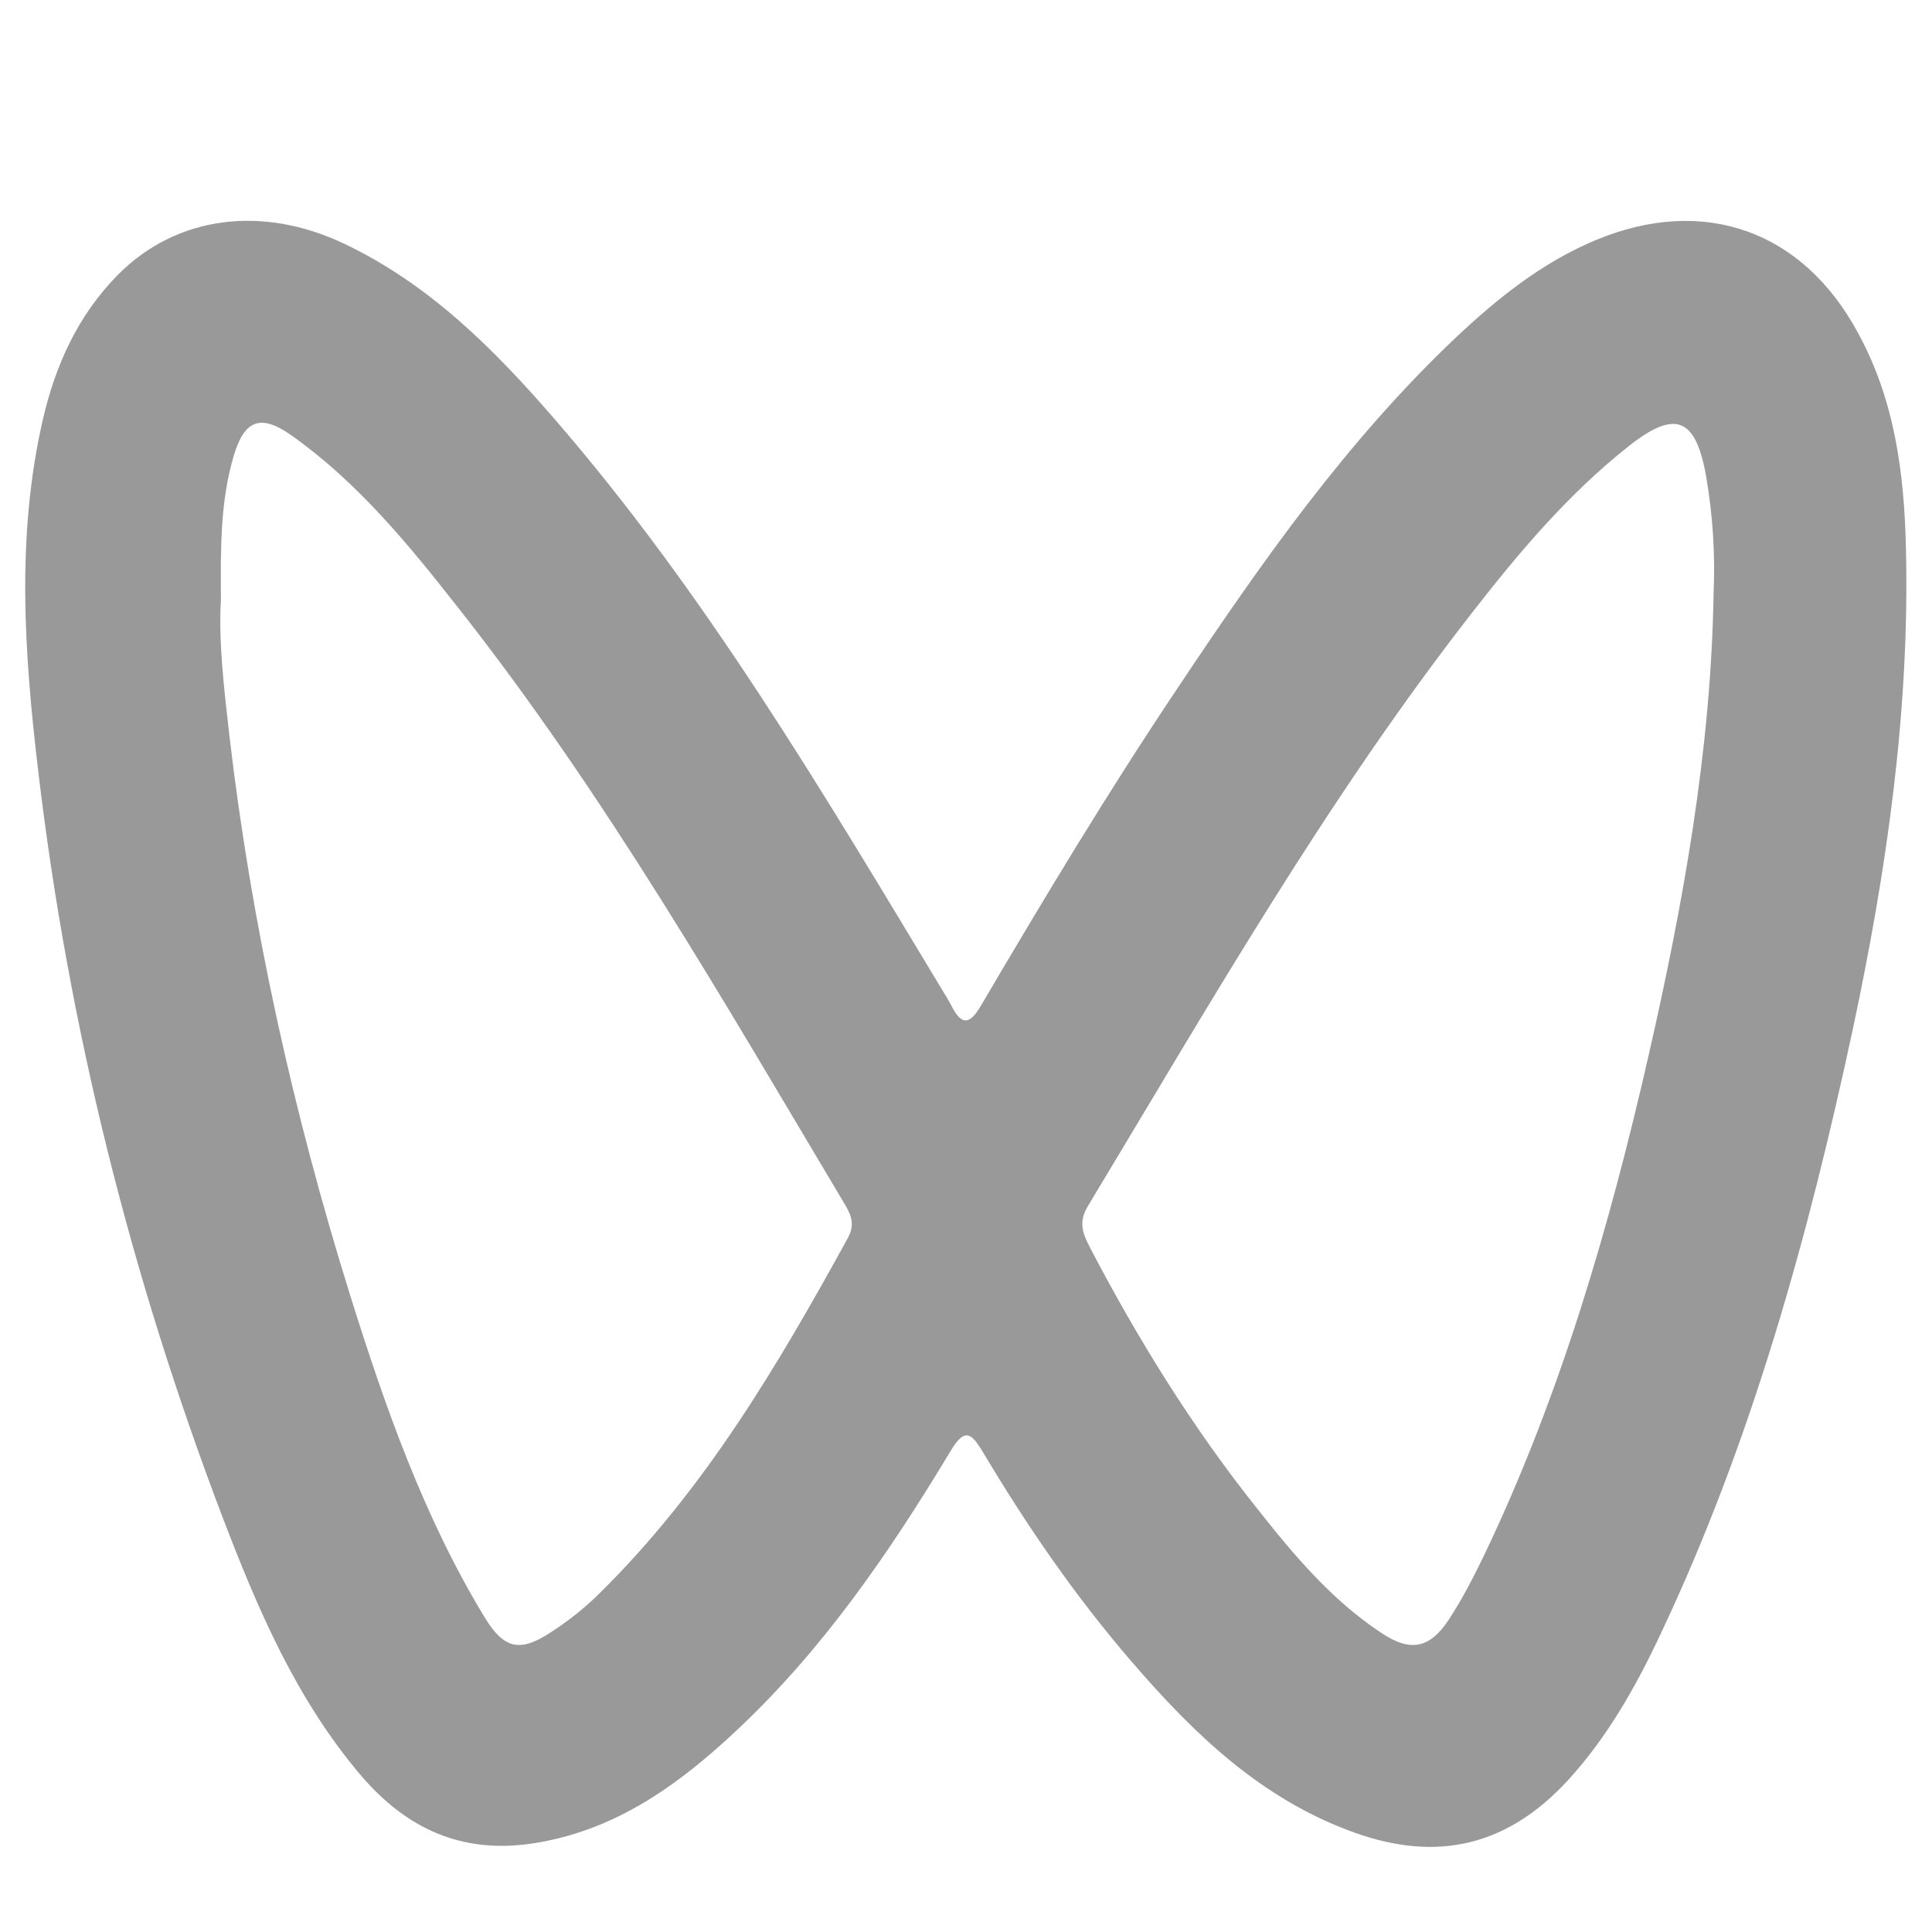 <?xml version="1.0" encoding="utf-8"?>
<svg version="1.1" xmlns="http://www.w3.org/2000/svg" xmlns:xlink="http://www.w3.org/1999/xlink" x="0px" y="0px"
	 viewBox="0 0 46 46" xml:space="preserve">
<path class="st0" d="M45.38,13.07c0.09,3.86-0.46,7.65-1.26,11.41c-1.06,4.94-2.4,9.8-4.57,14.4c-0.59,1.26-1.27,2.47-2.22,3.51
	c-1.43,1.55-3.09,1.96-5.09,1.24c-2.2-0.79-3.81-2.34-5.29-4.06c-1.34-1.55-2.5-3.24-3.55-5c-0.3-0.51-0.46-0.54-0.78,0
	c-1.44,2.39-3.01,4.68-5.05,6.6c-1.39,1.31-2.91,2.42-4.88,2.72c-1.69,0.26-3.01-0.35-4.09-1.61c-1.55-1.82-2.47-3.98-3.31-6.18
	c-2.18-5.73-3.66-11.65-4.38-17.74c-0.33-2.78-0.53-5.59,0.11-8.37c0.3-1.3,0.84-2.49,1.79-3.45c1.39-1.4,3.43-1.67,5.4-0.73
	c2.01,0.96,3.54,2.49,4.97,4.14c3.61,4.16,6.4,8.89,9.23,13.58c0.08,0.13,0.16,0.26,0.23,0.39c0.25,0.51,0.45,0.49,0.73,0
	c1.5-2.55,3.02-5.08,4.67-7.54c1.98-2.97,4.02-5.88,6.63-8.35c1-0.94,2.06-1.79,3.34-2.32c2.56-1.06,4.92-0.22,6.23,2.22
	C45.12,9.54,45.34,11.29,45.38,13.07z M40.8,14.12c0.04-0.94-0.02-1.87-0.18-2.79c-0.25-1.4-0.74-1.58-1.85-0.7
	c-1.44,1.14-2.61,2.53-3.73,3.97c-3.46,4.44-6.24,9.31-9.14,14.12c-0.23,0.38-0.12,0.65,0.05,0.98c1.15,2.2,2.45,4.3,4,6.24
	c0.86,1.09,1.76,2.16,2.94,2.94c0.69,0.46,1.15,0.37,1.6-0.31c0.33-0.5,0.61-1.05,0.87-1.59c1.8-3.78,2.96-7.77,3.89-11.84
	C40.08,21.5,40.74,17.85,40.8,14.12z M5.26,14.28c-0.06,0.96,0.07,2.09,0.2,3.22c0.53,4.54,1.52,8.99,2.88,13.35
	c0.83,2.65,1.75,5.27,3.2,7.66c0.45,0.74,0.83,0.84,1.55,0.37c0.42-0.27,0.83-0.59,1.18-0.94c2.5-2.46,4.25-5.43,5.92-8.47
	c0.16-0.3,0.09-0.51-0.06-0.77c-2.91-4.88-5.73-9.81-9.26-14.28c-1.17-1.49-2.38-2.96-3.94-4.06c-0.74-0.52-1.12-0.35-1.37,0.51
	C5.25,11.93,5.25,13.01,5.26,14.28z" fill="#999999" />
</svg>
